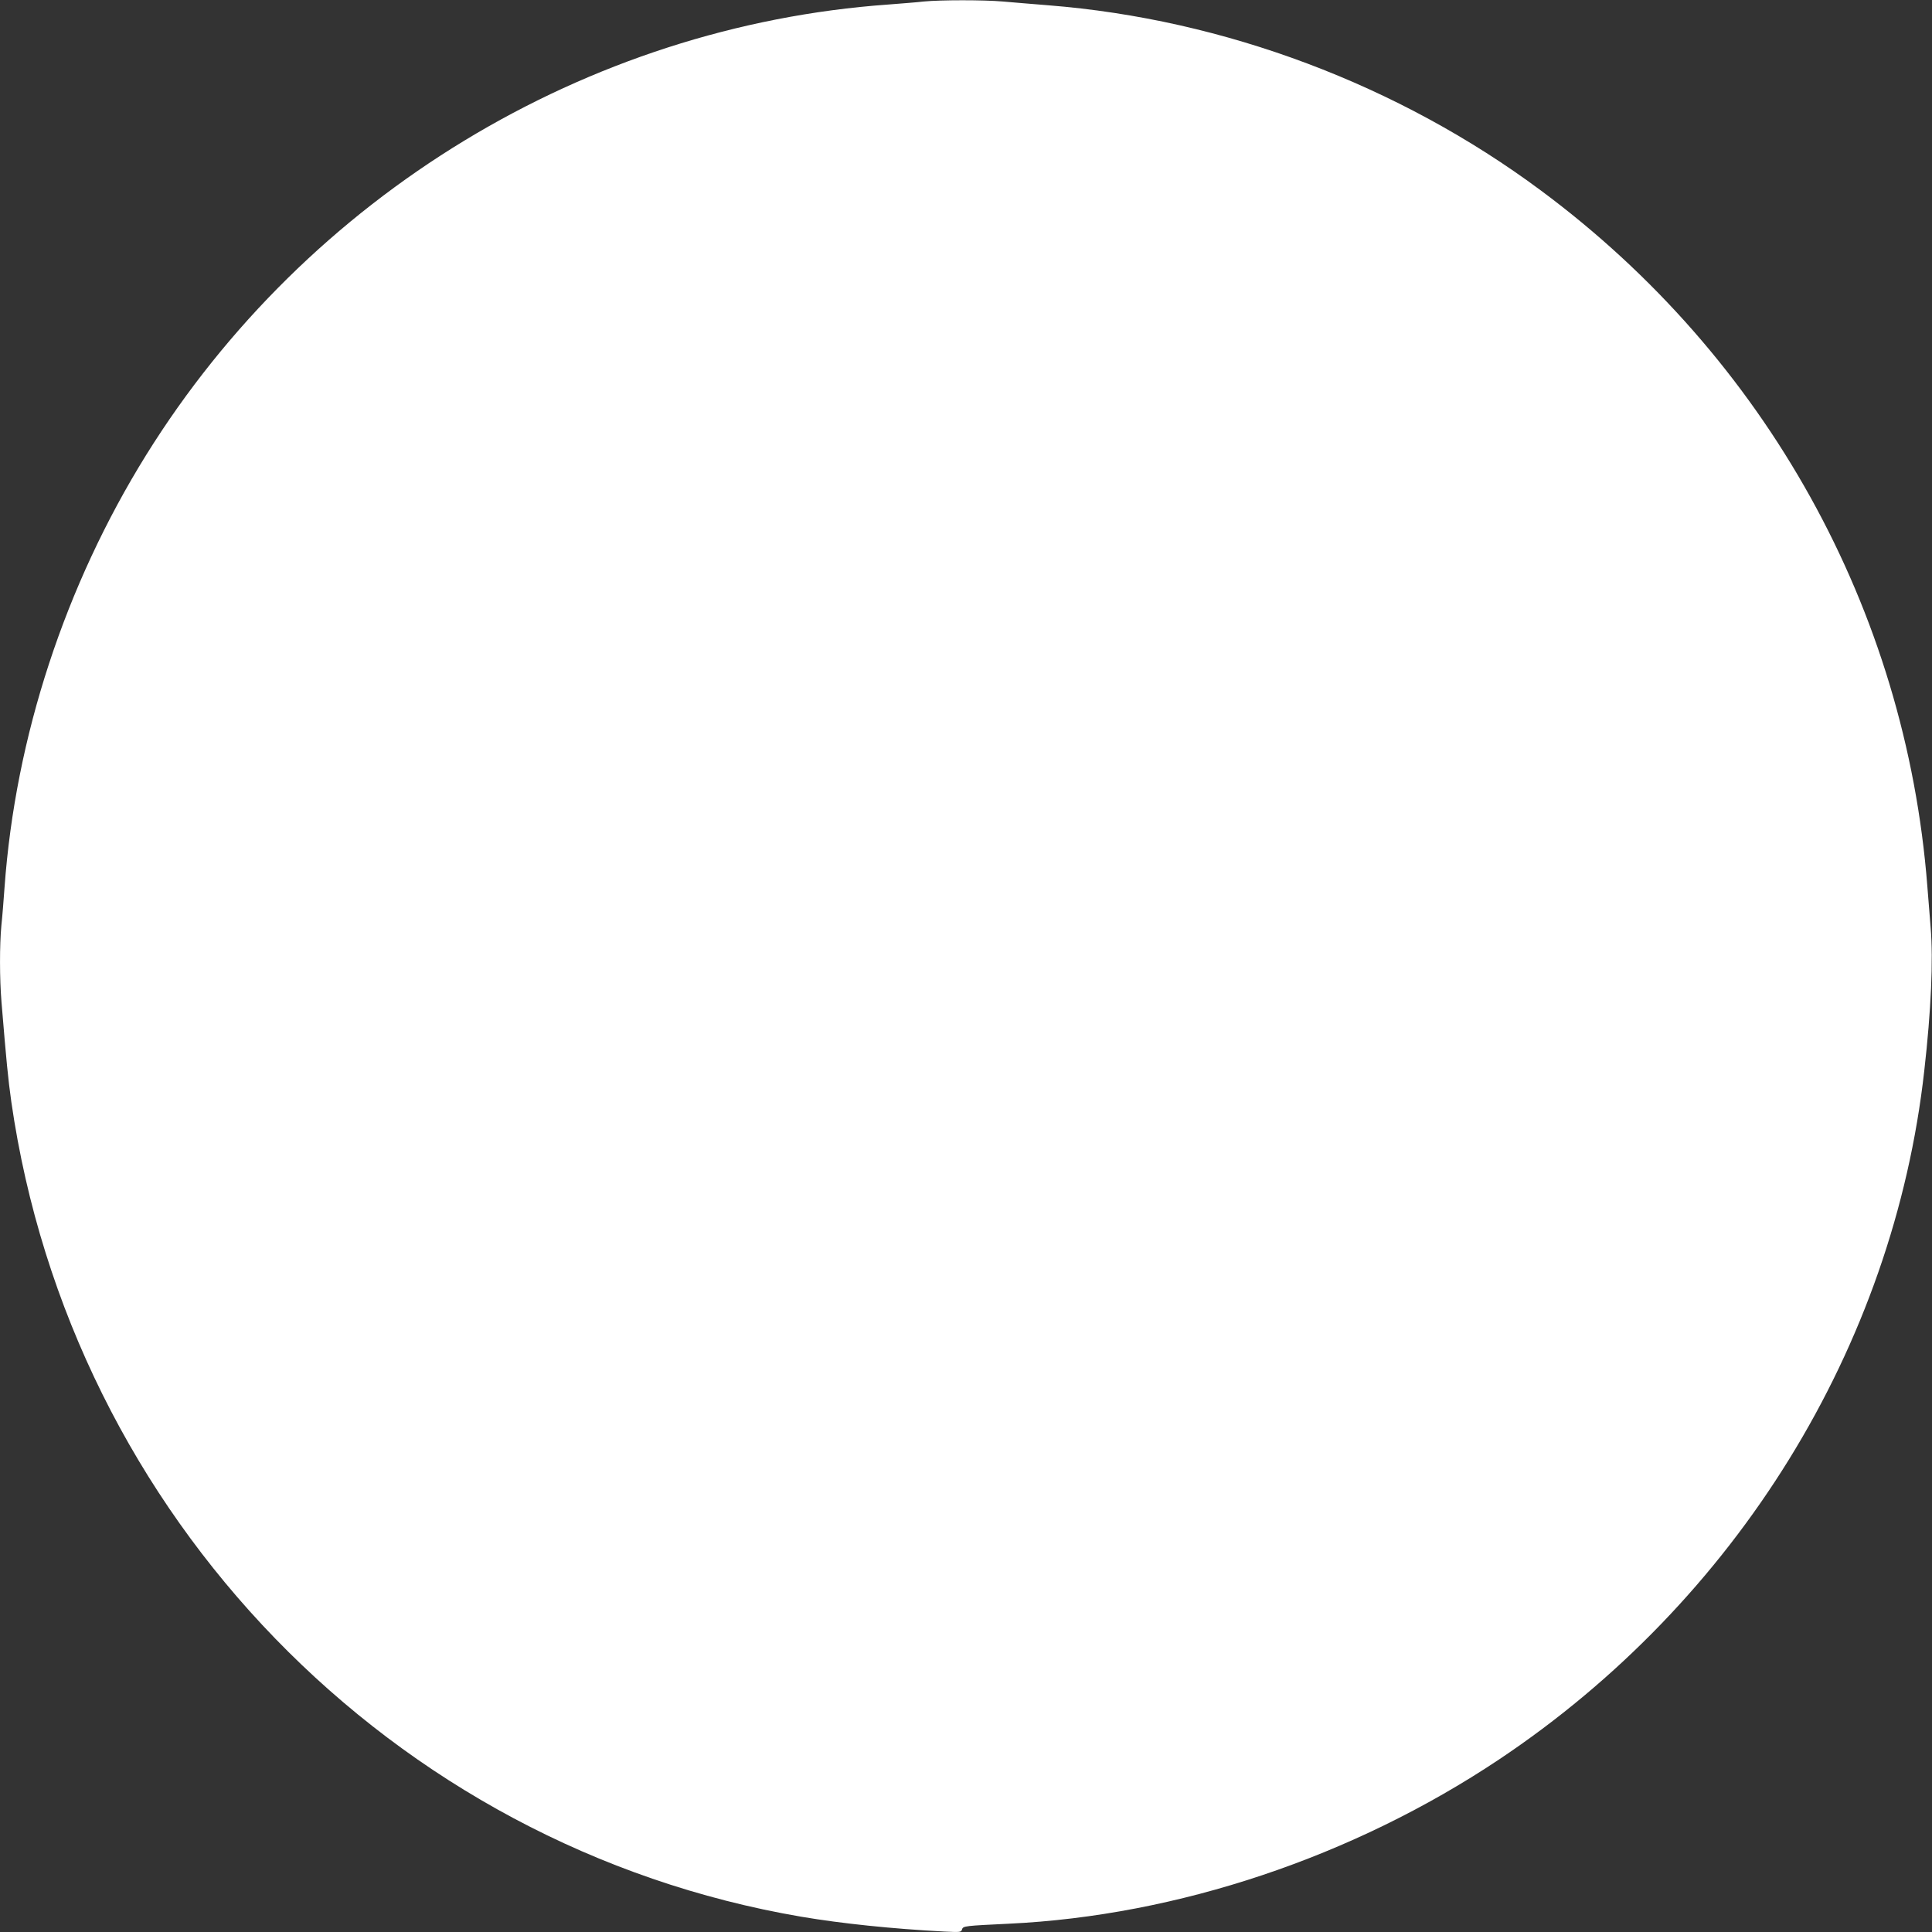 <?xml version="1.0" standalone="no"?>
<!DOCTYPE svg PUBLIC "-//W3C//DTD SVG 20010904//EN"
 "http://www.w3.org/TR/2001/REC-SVG-20010904/DTD/svg10.dtd">
<svg version="1.0" xmlns="http://www.w3.org/2000/svg"
 width="1280pt" height="1280pt" viewBox="0 0 1280 1280"
 preserveAspectRatio="xMidYMid meet">
<rect x="0" y="0" width="1280" height="1280" fill="#333333" stroke="none"/>
<g transform="translate(0,1280) scale(0.1,-0.1)"
fill="#ffffff" stroke="none">
<path d="M6120 12790 c-41 -5 -147 -13 -235 -20 -2000 -143 -3848 -1265 -4917
-2985 -537 -865 -866 -1867 -938 -2865 -6 -85 -15 -199 -21 -253 -12 -128 -12
-351 1 -507 33 -400 43 -502 65 -660 396 -2745 2520 -4936 5235 -5399 266 -45
601 -80 946 -98 106 -5 112 -5 118 15 7 22 20 23 311 37 1115 53 2278 442
3245 1087 1575 1051 2615 2735 2819 4566 45 396 60 734 42 947 -6 77 -16 201
-22 275 -143 1833 -1070 3502 -2559 4607 -943 701 -2100 1136 -3265 1228 -104
8 -240 20 -301 25 -126 11 -412 11 -524 0z"/>
</g>
</svg>
